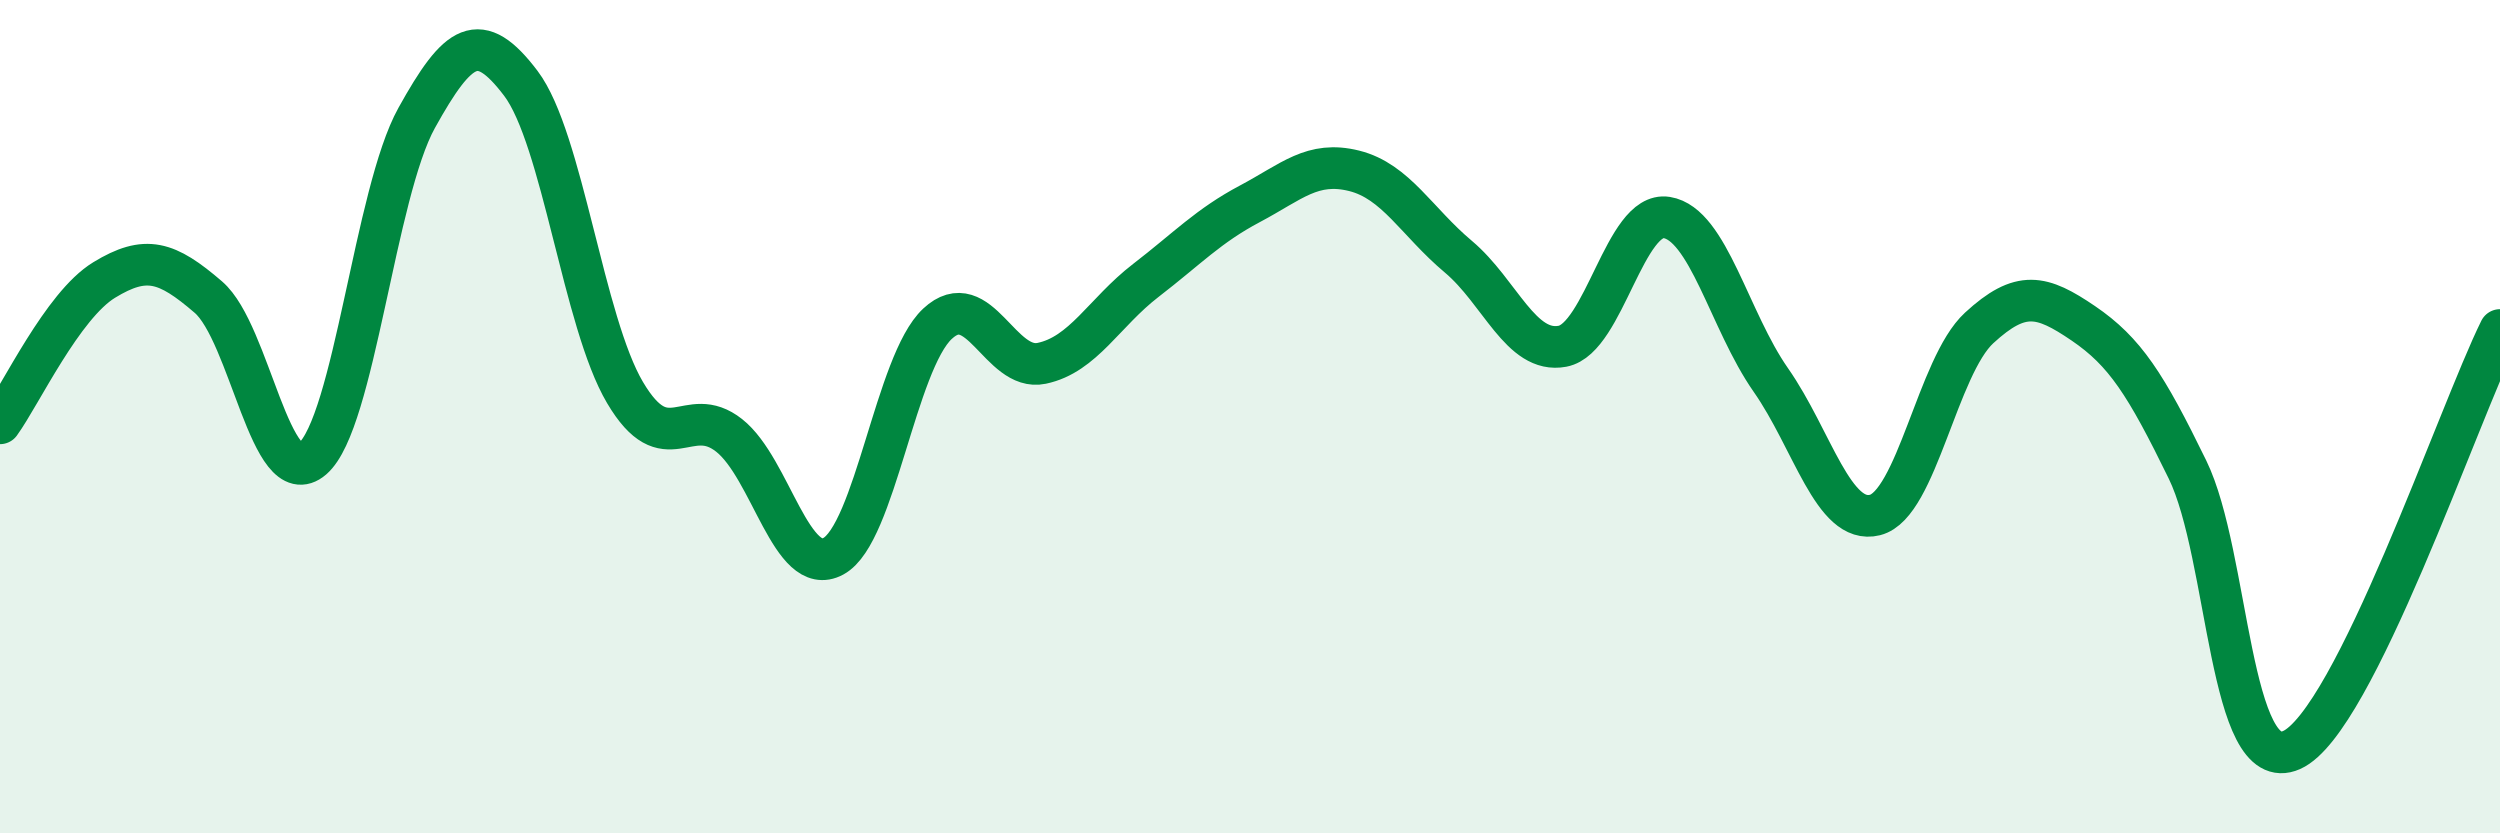 
    <svg width="60" height="20" viewBox="0 0 60 20" xmlns="http://www.w3.org/2000/svg">
      <path
        d="M 0,10.16 C 0.5,9.47 1.5,7.33 2.5,6.72 C 3.5,6.11 4,6.27 5,7.13 C 6,7.99 6.5,11.87 7.5,11.01 C 8.5,10.15 9,4.63 10,2.83 C 11,1.03 11.5,0.68 12.5,2 C 13.5,3.32 14,7.73 15,9.42 C 16,11.11 16.5,9.66 17.5,10.45 C 18.5,11.24 19,13.89 20,13.35 C 21,12.81 21.5,8.7 22.5,7.77 C 23.5,6.84 24,8.93 25,8.72 C 26,8.51 26.5,7.5 27.5,6.73 C 28.5,5.96 29,5.42 30,4.89 C 31,4.36 31.5,3.85 32.5,4.1 C 33.5,4.35 34,5.32 35,6.16 C 36,7 36.5,8.5 37.5,8.31 C 38.5,8.12 39,5.06 40,5.22 C 41,5.38 41.5,7.69 42.5,9.12 C 43.5,10.55 44,12.61 45,12.36 C 46,12.11 46.5,8.79 47.5,7.87 C 48.5,6.95 49,7.08 50,7.76 C 51,8.44 51.5,9.22 52.5,11.27 C 53.5,13.32 53.5,18.67 55,18 C 56.5,17.33 59,9.94 60,7.92L60 20L0 20Z"
        fill="#008740"
        opacity="0.1"
        stroke-linecap="round"
        stroke-linejoin="round"
      />
      <path
        d="M 0,10.16 C 0.5,9.47 1.5,7.33 2.5,6.72 C 3.5,6.11 4,6.27 5,7.13 C 6,7.99 6.5,11.87 7.5,11.01 C 8.5,10.15 9,4.63 10,2.83 C 11,1.03 11.5,0.68 12.5,2 C 13.5,3.32 14,7.73 15,9.42 C 16,11.11 16.5,9.66 17.5,10.45 C 18.5,11.24 19,13.89 20,13.35 C 21,12.81 21.5,8.7 22.5,7.77 C 23.5,6.84 24,8.93 25,8.72 C 26,8.51 26.5,7.5 27.5,6.73 C 28.5,5.96 29,5.42 30,4.89 C 31,4.36 31.5,3.85 32.5,4.1 C 33.5,4.35 34,5.32 35,6.16 C 36,7 36.5,8.5 37.5,8.31 C 38.5,8.12 39,5.06 40,5.22 C 41,5.38 41.5,7.69 42.5,9.12 C 43.5,10.55 44,12.61 45,12.36 C 46,12.11 46.5,8.79 47.5,7.87 C 48.5,6.95 49,7.08 50,7.76 C 51,8.44 51.5,9.22 52.5,11.27 C 53.5,13.32 53.5,18.67 55,18 C 56.5,17.33 59,9.94 60,7.92"
        stroke="#008740"
        stroke-width="1"
        fill="none"
        stroke-linecap="round"
        stroke-linejoin="round"
      />
    </svg>
  